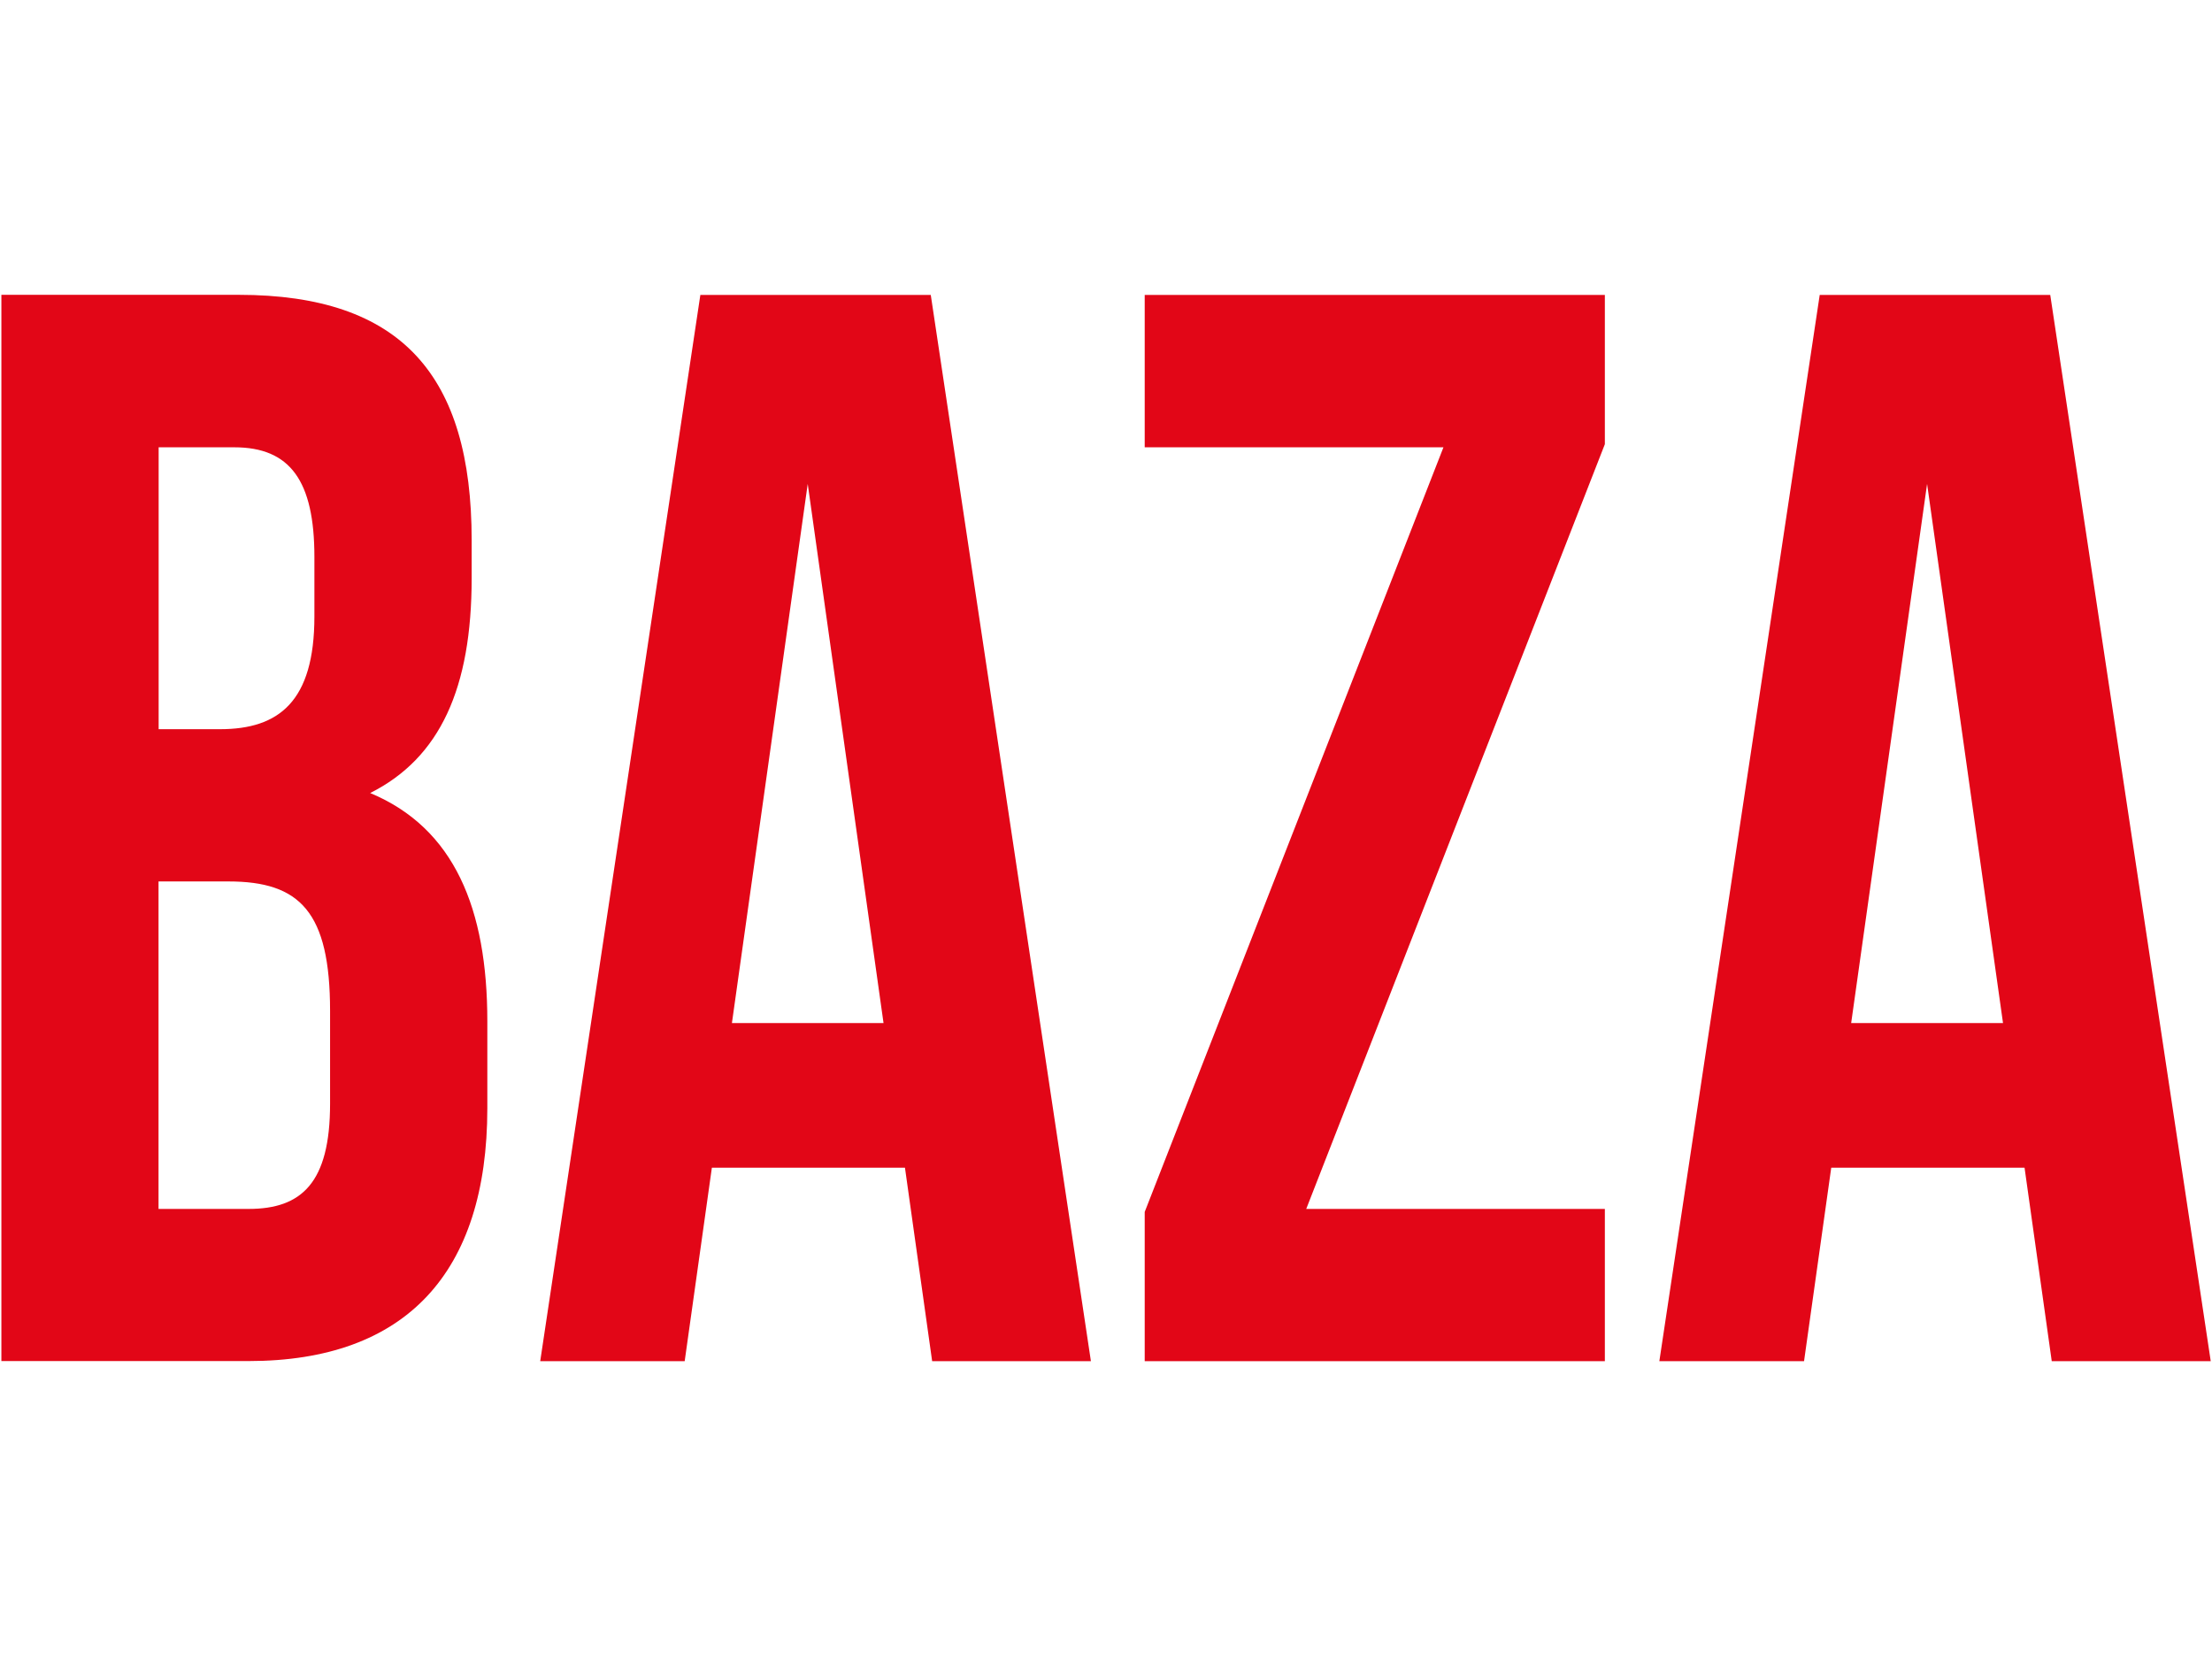 <svg width="800" height="600" viewBox="0 0 800 600" fill="none" xmlns="http://www.w3.org/2000/svg">
<g clip-path="url(#clip0_4007_2)">
<path d="M133.875 286.809C159.208 274.117 170.583 248.776 170.583 209.116V195.34C170.583 135.849 145.25 106.626 86.333 106.626H0.5V492.248H89.917C146.792 492.248 176.25 460.311 176.25 400.779V369.385C176.25 328.681 164.333 299.5 133.875 286.809ZM57.375 161.775H84.75C104.917 161.775 113.708 173.881 113.708 201.435V222.935C113.708 253.786 100.792 263.722 79.583 263.722H57.375V161.775ZM119.375 399.193C119.375 427.832 109.042 437.225 89.917 437.225H57.333V318.787H82.667C108.5 318.787 119.375 329.809 119.375 365.628V399.193Z" fill="#E20617"/>
<path d="M253.292 106.667L195.375 492.29H247.625L257.458 422.321H327.292L337.125 492.29H394.542L336.625 106.667H253.292ZM264.708 370.011L292.125 175.008L319.542 370.011H264.708Z" fill="#E20617"/>
<path d="M414 161.774H522.042L414 438.31V492.29H580.417V437.225H472.417L580.417 160.647V106.667H414V161.774Z" fill="#E20617"/>
<path d="M741.5 106.667H658.125L600.125 492.29H652.458L662.292 422.321H732.208L742.042 492.29H799.542L741.5 106.667ZM669.5 370.011L696.958 175.008L724.417 370.011H669.5Z" fill="#E20617"/>
</g>
<defs>
<clipPath id="clip0_4007_2">
<rect width="800" height="387" fill="white" transform="translate(0 106)"/>
</clipPath>
</defs>
</svg>
